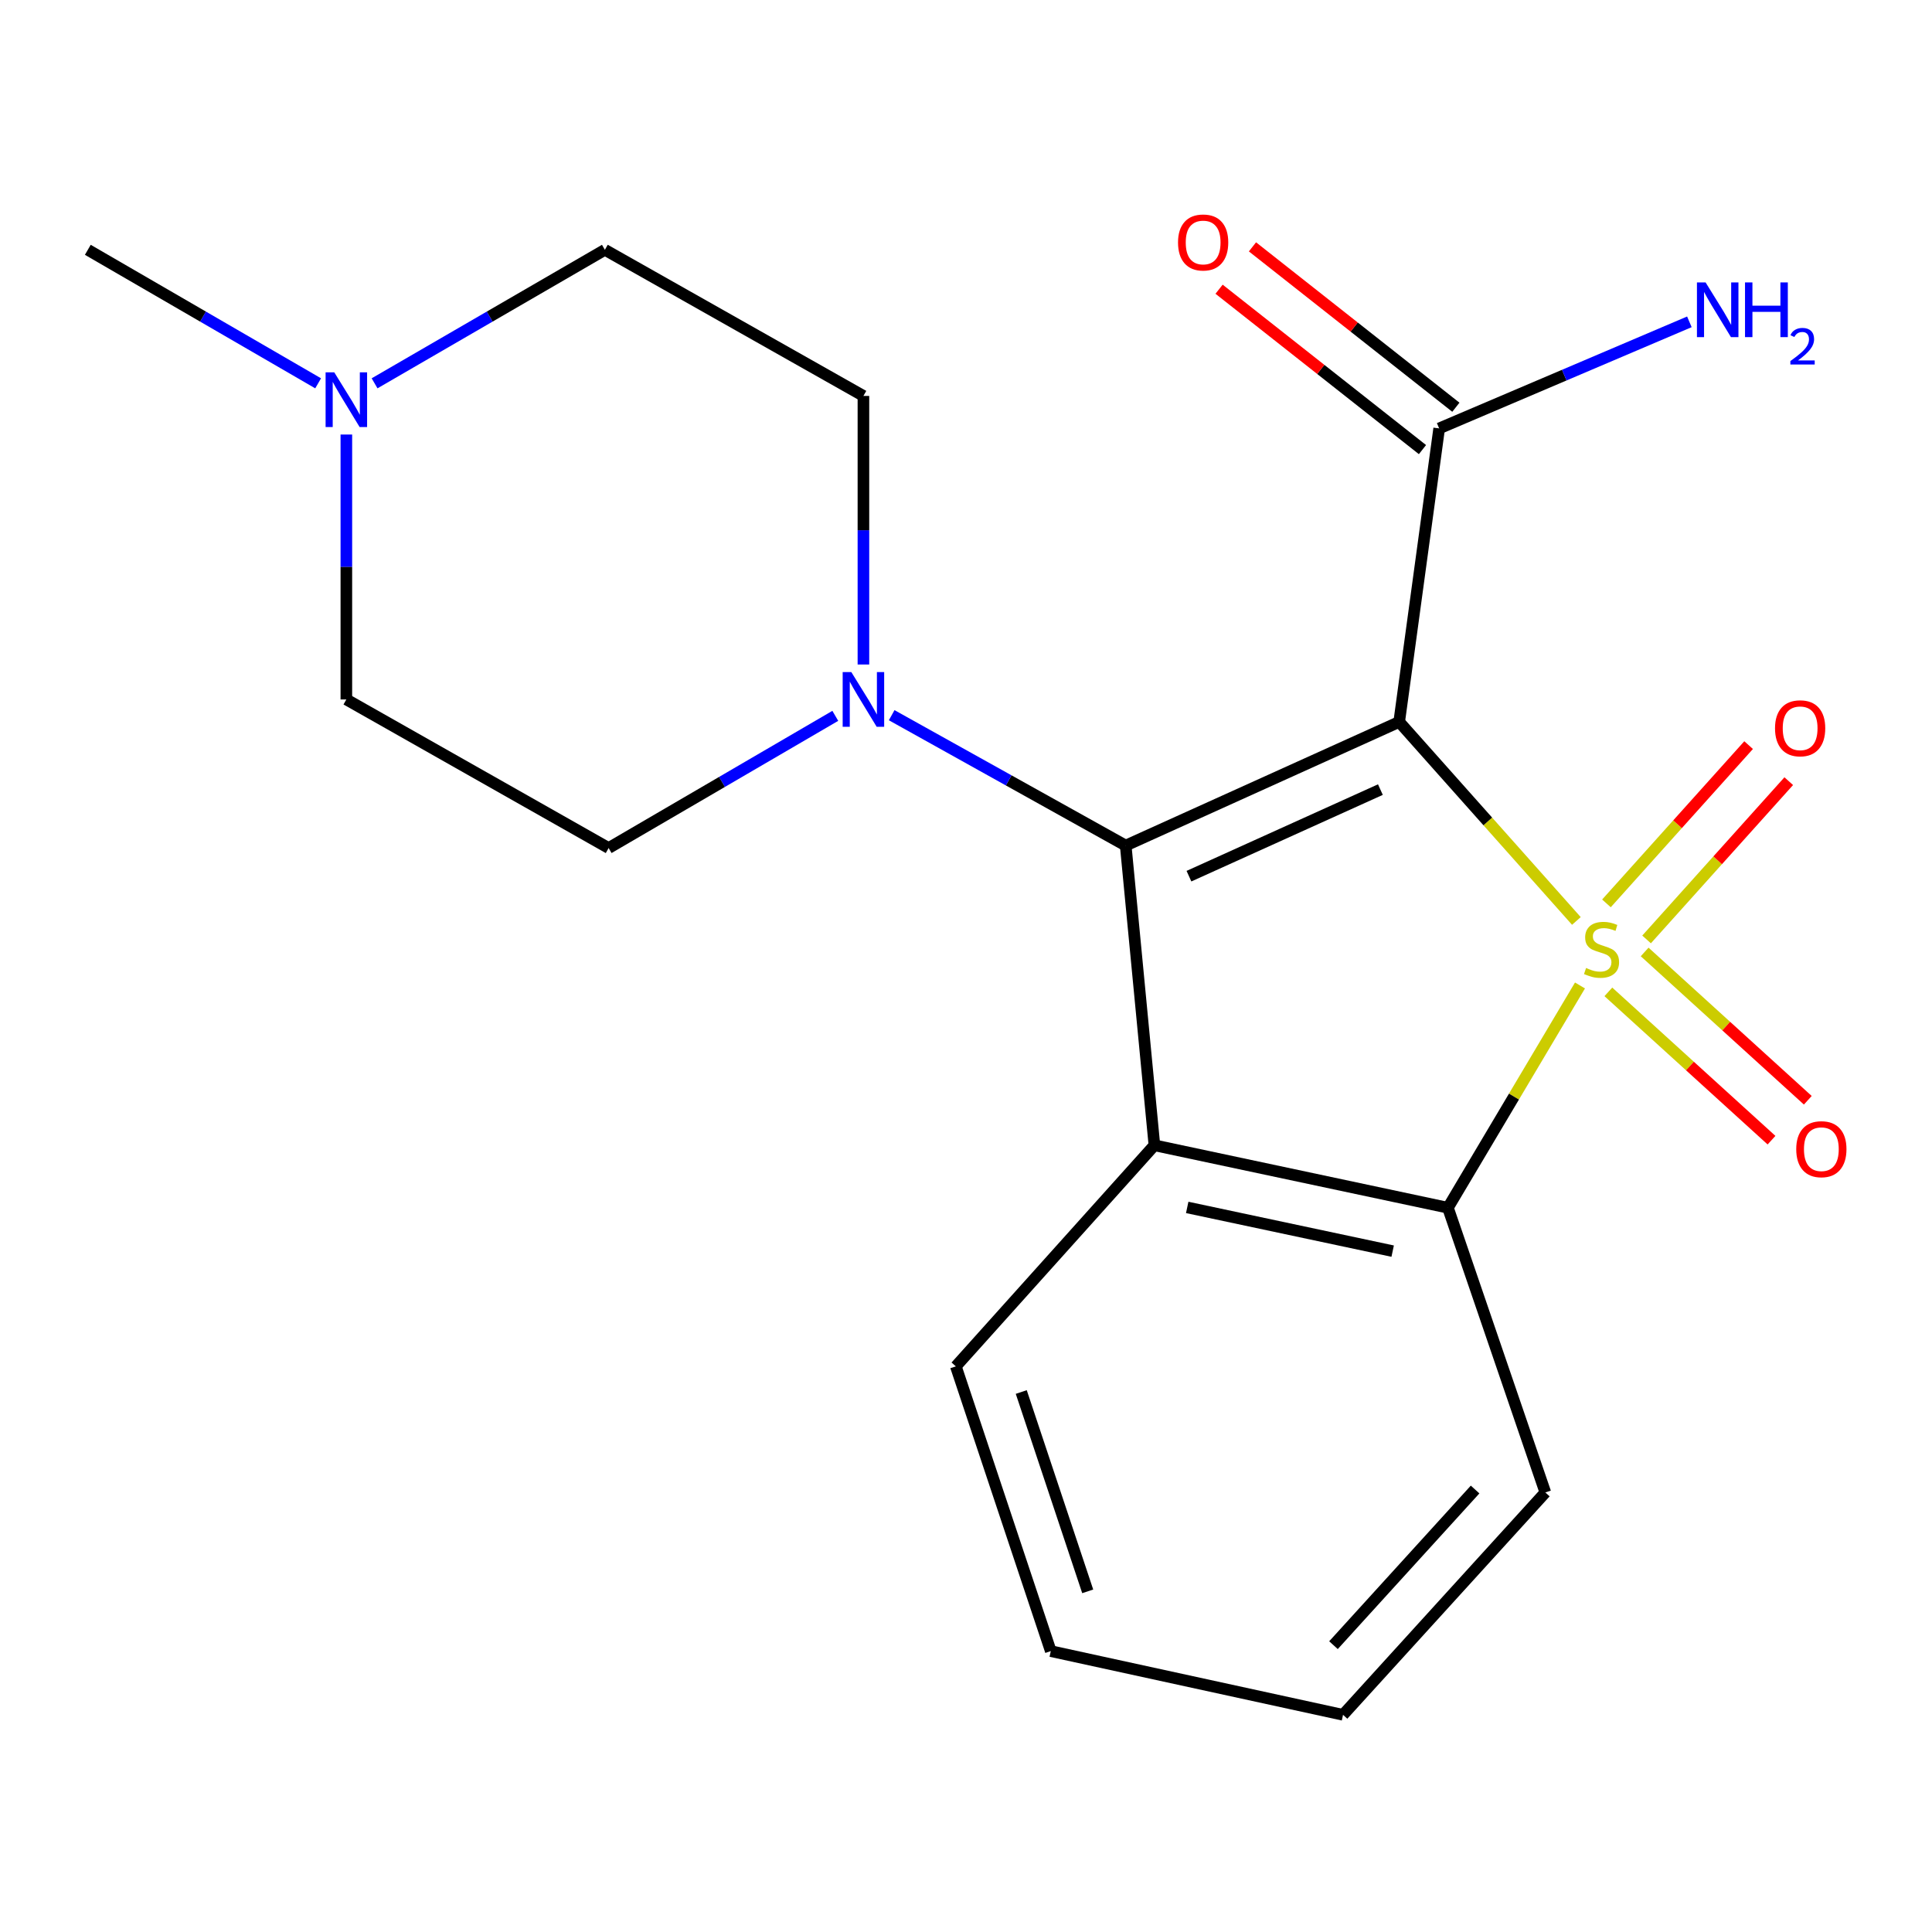 <?xml version='1.0' encoding='iso-8859-1'?>
<svg version='1.1' baseProfile='full'
              xmlns='http://www.w3.org/2000/svg'
                      xmlns:rdkit='http://www.rdkit.org/xml'
                      xmlns:xlink='http://www.w3.org/1999/xlink'
                  xml:space='preserve'
width='1000px' height='1000px' viewBox='0 0 1000 1000'>
<!-- END OF HEADER -->
<rect style='opacity:1.0;fill:#FFFFFF;stroke:none' width='1000' height='1000' x='0' y='0'> </rect>
<path class='bond-0' d='M 815.935,476.683 L 770.077,425.168' style='fill:none;fill-rule:evenodd;stroke:#CCCC00;stroke-width:6px;stroke-linecap:butt;stroke-linejoin:miter;stroke-opacity:1' />
<path class='bond-0' d='M 770.077,425.168 L 724.22,373.653' style='fill:none;fill-rule:evenodd;stroke:#000000;stroke-width:6px;stroke-linecap:butt;stroke-linejoin:miter;stroke-opacity:1' />
<path class='bond-3' d='M 817.799,510.078 L 783.62,567.601' style='fill:none;fill-rule:evenodd;stroke:#CCCC00;stroke-width:6px;stroke-linecap:butt;stroke-linejoin:miter;stroke-opacity:1' />
<path class='bond-3' d='M 783.62,567.601 L 749.441,625.124' style='fill:none;fill-rule:evenodd;stroke:#000000;stroke-width:6px;stroke-linecap:butt;stroke-linejoin:miter;stroke-opacity:1' />
<path class='bond-6' d='M 832.486,513.386 L 874.709,551.769' style='fill:none;fill-rule:evenodd;stroke:#CCCC00;stroke-width:6px;stroke-linecap:butt;stroke-linejoin:miter;stroke-opacity:1' />
<path class='bond-6' d='M 874.709,551.769 L 916.931,590.152' style='fill:none;fill-rule:evenodd;stroke:#FF0000;stroke-width:6px;stroke-linecap:butt;stroke-linejoin:miter;stroke-opacity:1' />
<path class='bond-6' d='M 851.267,492.726 L 893.49,531.109' style='fill:none;fill-rule:evenodd;stroke:#CCCC00;stroke-width:6px;stroke-linecap:butt;stroke-linejoin:miter;stroke-opacity:1' />
<path class='bond-6' d='M 893.49,531.109 L 935.712,569.492' style='fill:none;fill-rule:evenodd;stroke:#FF0000;stroke-width:6px;stroke-linecap:butt;stroke-linejoin:miter;stroke-opacity:1' />
<path class='bond-7' d='M 852.264,486.248 L 889.058,445.289' style='fill:none;fill-rule:evenodd;stroke:#CCCC00;stroke-width:6px;stroke-linecap:butt;stroke-linejoin:miter;stroke-opacity:1' />
<path class='bond-7' d='M 889.058,445.289 L 925.853,404.33' style='fill:none;fill-rule:evenodd;stroke:#FF0000;stroke-width:6px;stroke-linecap:butt;stroke-linejoin:miter;stroke-opacity:1' />
<path class='bond-7' d='M 831.493,467.589 L 868.288,426.63' style='fill:none;fill-rule:evenodd;stroke:#CCCC00;stroke-width:6px;stroke-linecap:butt;stroke-linejoin:miter;stroke-opacity:1' />
<path class='bond-7' d='M 868.288,426.63 L 905.082,385.671' style='fill:none;fill-rule:evenodd;stroke:#FF0000;stroke-width:6px;stroke-linecap:butt;stroke-linejoin:miter;stroke-opacity:1' />
<path class='bond-1' d='M 724.22,373.653 L 582.662,437.668' style='fill:none;fill-rule:evenodd;stroke:#000000;stroke-width:6px;stroke-linecap:butt;stroke-linejoin:miter;stroke-opacity:1' />
<path class='bond-1' d='M 714.491,408.695 L 615.4,453.506' style='fill:none;fill-rule:evenodd;stroke:#000000;stroke-width:6px;stroke-linecap:butt;stroke-linejoin:miter;stroke-opacity:1' />
<path class='bond-5' d='M 724.22,373.653 L 744.912,221.749' style='fill:none;fill-rule:evenodd;stroke:#000000;stroke-width:6px;stroke-linecap:butt;stroke-linejoin:miter;stroke-opacity:1' />
<path class='bond-4' d='M 582.662,437.668 L 522.097,403.925' style='fill:none;fill-rule:evenodd;stroke:#000000;stroke-width:6px;stroke-linecap:butt;stroke-linejoin:miter;stroke-opacity:1' />
<path class='bond-4' d='M 522.097,403.925 L 461.531,370.183' style='fill:none;fill-rule:evenodd;stroke:#0000FF;stroke-width:6px;stroke-linecap:butt;stroke-linejoin:miter;stroke-opacity:1' />
<path class='bond-20' d='M 582.662,437.668 L 597.522,592.798' style='fill:none;fill-rule:evenodd;stroke:#000000;stroke-width:6px;stroke-linecap:butt;stroke-linejoin:miter;stroke-opacity:1' />
<path class='bond-2' d='M 597.522,592.798 L 749.441,625.124' style='fill:none;fill-rule:evenodd;stroke:#000000;stroke-width:6px;stroke-linecap:butt;stroke-linejoin:miter;stroke-opacity:1' />
<path class='bond-2' d='M 614.499,624.956 L 720.842,647.584' style='fill:none;fill-rule:evenodd;stroke:#000000;stroke-width:6px;stroke-linecap:butt;stroke-linejoin:miter;stroke-opacity:1' />
<path class='bond-15' d='M 597.522,592.798 L 494.743,707.226' style='fill:none;fill-rule:evenodd;stroke:#000000;stroke-width:6px;stroke-linecap:butt;stroke-linejoin:miter;stroke-opacity:1' />
<path class='bond-16' d='M 749.441,625.124 L 799.869,772.498' style='fill:none;fill-rule:evenodd;stroke:#000000;stroke-width:6px;stroke-linecap:butt;stroke-linejoin:miter;stroke-opacity:1' />
<path class='bond-9' d='M 446.906,343.947 L 446.906,274.441' style='fill:none;fill-rule:evenodd;stroke:#0000FF;stroke-width:6px;stroke-linecap:butt;stroke-linejoin:miter;stroke-opacity:1' />
<path class='bond-9' d='M 446.906,274.441 L 446.906,204.935' style='fill:none;fill-rule:evenodd;stroke:#000000;stroke-width:6px;stroke-linecap:butt;stroke-linejoin:miter;stroke-opacity:1' />
<path class='bond-10' d='M 432.349,370.523 L 373.689,404.732' style='fill:none;fill-rule:evenodd;stroke:#0000FF;stroke-width:6px;stroke-linecap:butt;stroke-linejoin:miter;stroke-opacity:1' />
<path class='bond-10' d='M 373.689,404.732 L 315.028,438.94' style='fill:none;fill-rule:evenodd;stroke:#000000;stroke-width:6px;stroke-linecap:butt;stroke-linejoin:miter;stroke-opacity:1' />
<path class='bond-11' d='M 753.556,210.786 L 700.916,169.282' style='fill:none;fill-rule:evenodd;stroke:#000000;stroke-width:6px;stroke-linecap:butt;stroke-linejoin:miter;stroke-opacity:1' />
<path class='bond-11' d='M 700.916,169.282 L 648.277,127.777' style='fill:none;fill-rule:evenodd;stroke:#FF0000;stroke-width:6px;stroke-linecap:butt;stroke-linejoin:miter;stroke-opacity:1' />
<path class='bond-11' d='M 736.268,232.712 L 683.629,191.207' style='fill:none;fill-rule:evenodd;stroke:#000000;stroke-width:6px;stroke-linecap:butt;stroke-linejoin:miter;stroke-opacity:1' />
<path class='bond-11' d='M 683.629,191.207 L 630.99,149.702' style='fill:none;fill-rule:evenodd;stroke:#FF0000;stroke-width:6px;stroke-linecap:butt;stroke-linejoin:miter;stroke-opacity:1' />
<path class='bond-12' d='M 744.912,221.749 L 809.665,194.166' style='fill:none;fill-rule:evenodd;stroke:#000000;stroke-width:6px;stroke-linecap:butt;stroke-linejoin:miter;stroke-opacity:1' />
<path class='bond-12' d='M 809.665,194.166 L 874.418,166.583' style='fill:none;fill-rule:evenodd;stroke:#0000FF;stroke-width:6px;stroke-linecap:butt;stroke-linejoin:miter;stroke-opacity:1' />
<path class='bond-8' d='M 179.272,224.913 L 179.272,293.474' style='fill:none;fill-rule:evenodd;stroke:#0000FF;stroke-width:6px;stroke-linecap:butt;stroke-linejoin:miter;stroke-opacity:1' />
<path class='bond-8' d='M 179.272,293.474 L 179.272,362.034' style='fill:none;fill-rule:evenodd;stroke:#000000;stroke-width:6px;stroke-linecap:butt;stroke-linejoin:miter;stroke-opacity:1' />
<path class='bond-17' d='M 164.665,198.406 L 105.06,163.853' style='fill:none;fill-rule:evenodd;stroke:#0000FF;stroke-width:6px;stroke-linecap:butt;stroke-linejoin:miter;stroke-opacity:1' />
<path class='bond-17' d='M 105.06,163.853 L 45.455,129.301' style='fill:none;fill-rule:evenodd;stroke:#000000;stroke-width:6px;stroke-linecap:butt;stroke-linejoin:miter;stroke-opacity:1' />
<path class='bond-22' d='M 193.879,198.406 L 253.484,163.853' style='fill:none;fill-rule:evenodd;stroke:#0000FF;stroke-width:6px;stroke-linecap:butt;stroke-linejoin:miter;stroke-opacity:1' />
<path class='bond-22' d='M 253.484,163.853 L 313.089,129.301' style='fill:none;fill-rule:evenodd;stroke:#000000;stroke-width:6px;stroke-linecap:butt;stroke-linejoin:miter;stroke-opacity:1' />
<path class='bond-14' d='M 446.906,204.935 L 313.089,129.301' style='fill:none;fill-rule:evenodd;stroke:#000000;stroke-width:6px;stroke-linecap:butt;stroke-linejoin:miter;stroke-opacity:1' />
<path class='bond-13' d='M 315.028,438.94 L 179.272,362.034' style='fill:none;fill-rule:evenodd;stroke:#000000;stroke-width:6px;stroke-linecap:butt;stroke-linejoin:miter;stroke-opacity:1' />
<path class='bond-21' d='M 494.743,707.226 L 543.884,854.616' style='fill:none;fill-rule:evenodd;stroke:#000000;stroke-width:6px;stroke-linecap:butt;stroke-linejoin:miter;stroke-opacity:1' />
<path class='bond-21' d='M 528.602,720.504 L 563,823.676' style='fill:none;fill-rule:evenodd;stroke:#000000;stroke-width:6px;stroke-linecap:butt;stroke-linejoin:miter;stroke-opacity:1' />
<path class='bond-19' d='M 799.869,772.498 L 695.151,887.593' style='fill:none;fill-rule:evenodd;stroke:#000000;stroke-width:6px;stroke-linecap:butt;stroke-linejoin:miter;stroke-opacity:1' />
<path class='bond-19' d='M 763.509,770.973 L 690.207,851.539' style='fill:none;fill-rule:evenodd;stroke:#000000;stroke-width:6px;stroke-linecap:butt;stroke-linejoin:miter;stroke-opacity:1' />
<path class='bond-18' d='M 543.884,854.616 L 695.151,887.593' style='fill:none;fill-rule:evenodd;stroke:#000000;stroke-width:6px;stroke-linecap:butt;stroke-linejoin:miter;stroke-opacity:1' />
<path  class='atom-0' d='M 820.953 501.027
Q 821.273 501.147, 822.593 501.707
Q 823.913 502.267, 825.353 502.627
Q 826.833 502.947, 828.273 502.947
Q 830.953 502.947, 832.513 501.667
Q 834.073 500.347, 834.073 498.067
Q 834.073 496.507, 833.273 495.547
Q 832.513 494.587, 831.313 494.067
Q 830.113 493.547, 828.113 492.947
Q 825.593 492.187, 824.073 491.467
Q 822.593 490.747, 821.513 489.227
Q 820.473 487.707, 820.473 485.147
Q 820.473 481.587, 822.873 479.387
Q 825.313 477.187, 830.113 477.187
Q 833.393 477.187, 837.113 478.747
L 836.193 481.827
Q 832.793 480.427, 830.233 480.427
Q 827.473 480.427, 825.953 481.587
Q 824.433 482.707, 824.473 484.667
Q 824.473 486.187, 825.233 487.107
Q 826.033 488.027, 827.153 488.547
Q 828.313 489.067, 830.233 489.667
Q 832.793 490.467, 834.313 491.267
Q 835.833 492.067, 836.913 493.707
Q 838.033 495.307, 838.033 498.067
Q 838.033 501.987, 835.393 504.107
Q 832.793 506.187, 828.433 506.187
Q 825.913 506.187, 823.993 505.627
Q 822.113 505.107, 819.873 504.187
L 820.953 501.027
' fill='#CCCC00'/>
<path  class='atom-5' d='M 440.646 347.874
L 449.926 362.874
Q 450.846 364.354, 452.326 367.034
Q 453.806 369.714, 453.886 369.874
L 453.886 347.874
L 457.646 347.874
L 457.646 376.194
L 453.766 376.194
L 443.806 359.794
Q 442.646 357.874, 441.406 355.674
Q 440.206 353.474, 439.846 352.794
L 439.846 376.194
L 436.166 376.194
L 436.166 347.874
L 440.646 347.874
' fill='#0000FF'/>
<path  class='atom-7' d='M 929.729 594.817
Q 929.729 588.017, 933.089 584.217
Q 936.449 580.417, 942.729 580.417
Q 949.009 580.417, 952.369 584.217
Q 955.729 588.017, 955.729 594.817
Q 955.729 601.697, 952.329 605.617
Q 948.929 609.497, 942.729 609.497
Q 936.489 609.497, 933.089 605.617
Q 929.729 601.737, 929.729 594.817
M 942.729 606.297
Q 947.049 606.297, 949.369 603.417
Q 951.729 600.497, 951.729 594.817
Q 951.729 589.257, 949.369 586.457
Q 947.049 583.617, 942.729 583.617
Q 938.409 583.617, 936.049 586.417
Q 933.729 589.217, 933.729 594.817
Q 933.729 600.537, 936.049 603.417
Q 938.409 606.297, 942.729 606.297
' fill='#FF0000'/>
<path  class='atom-8' d='M 918.747 376.959
Q 918.747 370.159, 922.107 366.359
Q 925.467 362.559, 931.747 362.559
Q 938.027 362.559, 941.387 366.359
Q 944.747 370.159, 944.747 376.959
Q 944.747 383.839, 941.347 387.759
Q 937.947 391.639, 931.747 391.639
Q 925.507 391.639, 922.107 387.759
Q 918.747 383.879, 918.747 376.959
M 931.747 388.439
Q 936.067 388.439, 938.387 385.559
Q 940.747 382.639, 940.747 376.959
Q 940.747 371.399, 938.387 368.599
Q 936.067 365.759, 931.747 365.759
Q 927.427 365.759, 925.067 368.559
Q 922.747 371.359, 922.747 376.959
Q 922.747 382.679, 925.067 385.559
Q 927.427 388.439, 931.747 388.439
' fill='#FF0000'/>
<path  class='atom-9' d='M 173.012 192.714
L 182.292 207.714
Q 183.212 209.194, 184.692 211.874
Q 186.172 214.554, 186.252 214.714
L 186.252 192.714
L 190.012 192.714
L 190.012 221.034
L 186.132 221.034
L 176.172 204.634
Q 175.012 202.714, 173.772 200.514
Q 172.572 198.314, 172.212 197.634
L 172.212 221.034
L 168.532 221.034
L 168.532 192.714
L 173.012 192.714
' fill='#0000FF'/>
<path  class='atom-12' d='M 609.744 125.503
Q 609.744 118.703, 613.104 114.903
Q 616.464 111.103, 622.744 111.103
Q 629.024 111.103, 632.384 114.903
Q 635.744 118.703, 635.744 125.503
Q 635.744 132.383, 632.344 136.303
Q 628.944 140.183, 622.744 140.183
Q 616.504 140.183, 613.104 136.303
Q 609.744 132.423, 609.744 125.503
M 622.744 136.983
Q 627.064 136.983, 629.384 134.103
Q 631.744 131.183, 631.744 125.503
Q 631.744 119.943, 629.384 117.143
Q 627.064 114.303, 622.744 114.303
Q 618.424 114.303, 616.064 117.103
Q 613.744 119.903, 613.744 125.503
Q 613.744 131.223, 616.064 134.103
Q 618.424 136.983, 622.744 136.983
' fill='#FF0000'/>
<path  class='atom-13' d='M 882.815 146.179
L 892.095 161.179
Q 893.015 162.659, 894.495 165.339
Q 895.975 168.019, 896.055 168.179
L 896.055 146.179
L 899.815 146.179
L 899.815 174.499
L 895.935 174.499
L 885.975 158.099
Q 884.815 156.179, 883.575 153.979
Q 882.375 151.779, 882.015 151.099
L 882.015 174.499
L 878.335 174.499
L 878.335 146.179
L 882.815 146.179
' fill='#0000FF'/>
<path  class='atom-13' d='M 903.215 146.179
L 907.055 146.179
L 907.055 158.219
L 921.535 158.219
L 921.535 146.179
L 925.375 146.179
L 925.375 174.499
L 921.535 174.499
L 921.535 161.419
L 907.055 161.419
L 907.055 174.499
L 903.215 174.499
L 903.215 146.179
' fill='#0000FF'/>
<path  class='atom-13' d='M 926.748 173.506
Q 927.434 171.737, 929.071 170.76
Q 930.708 169.757, 932.978 169.757
Q 935.803 169.757, 937.387 171.288
Q 938.971 172.819, 938.971 175.538
Q 938.971 178.31, 936.912 180.898
Q 934.879 183.485, 930.655 186.547
L 939.288 186.547
L 939.288 188.659
L 926.695 188.659
L 926.695 186.89
Q 930.18 184.409, 932.239 182.561
Q 934.325 180.713, 935.328 179.05
Q 936.331 177.386, 936.331 175.67
Q 936.331 173.875, 935.434 172.872
Q 934.536 171.869, 932.978 171.869
Q 931.474 171.869, 930.47 172.476
Q 929.467 173.083, 928.754 174.43
L 926.748 173.506
' fill='#0000FF'/>
</svg>
